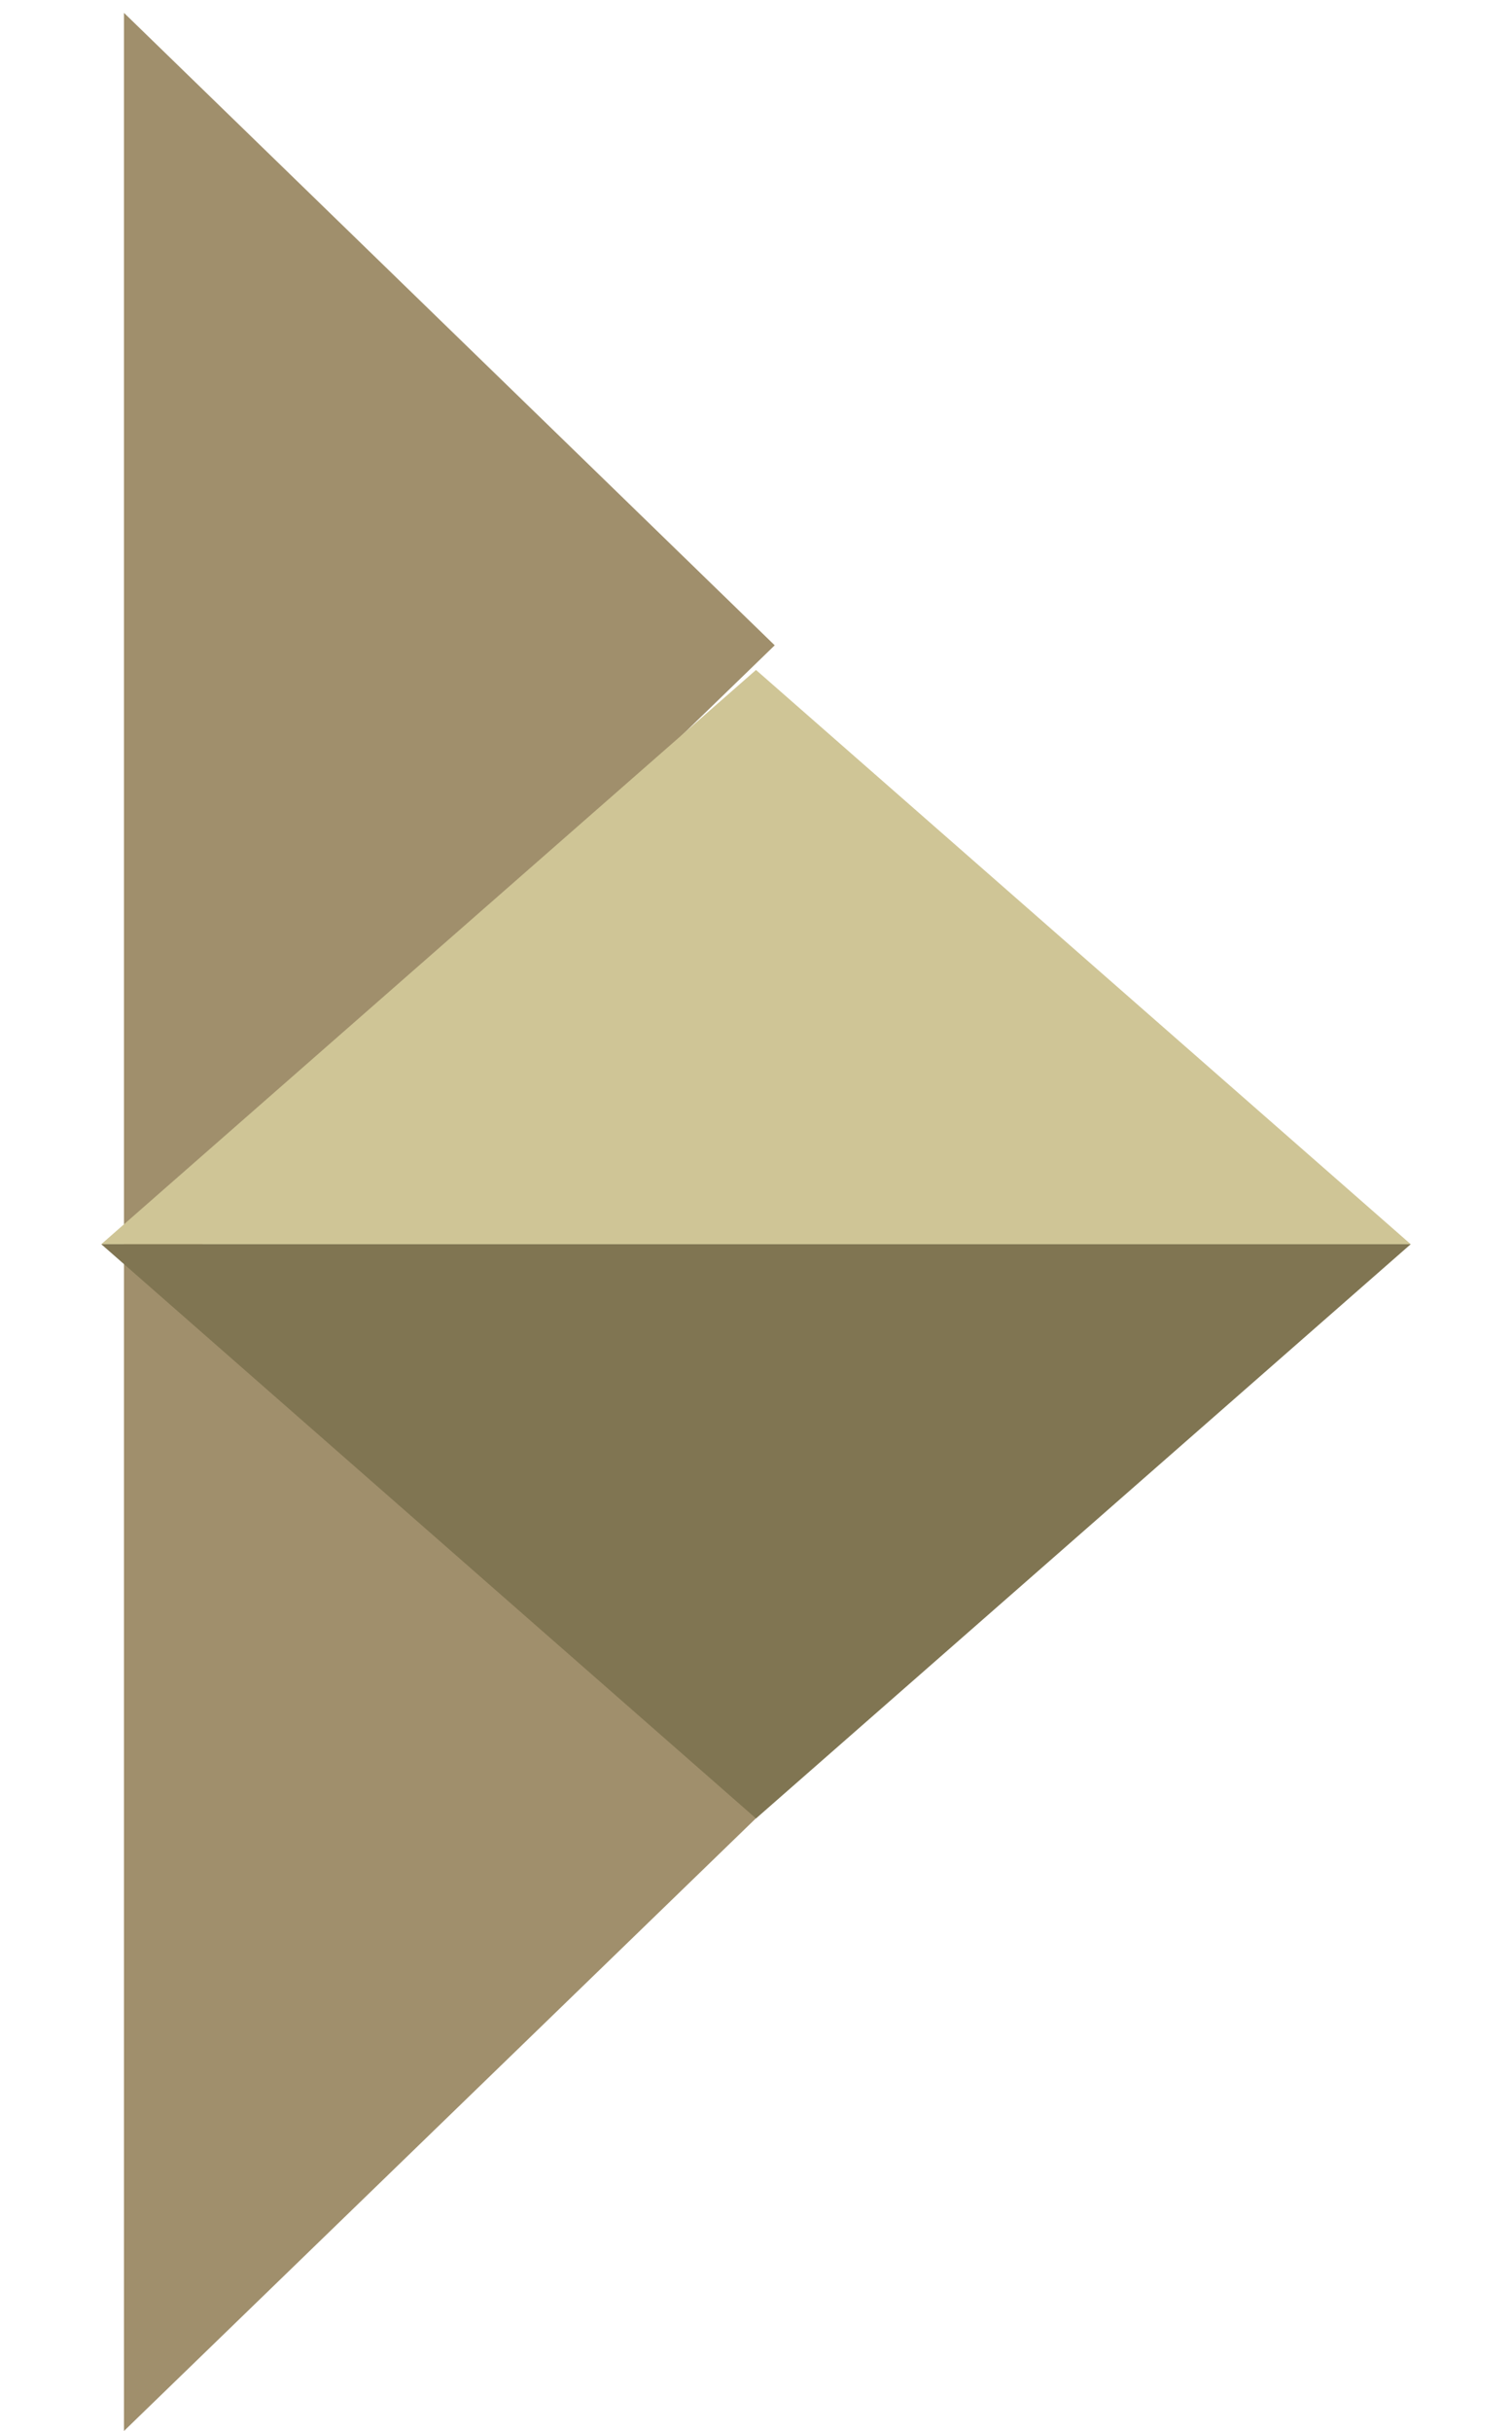 <svg width="79" height="127" viewBox="0 0 79 127" fill="none" xmlns="http://www.w3.org/2000/svg">
<path d="M40.478 94.041L6.478 61L6.478 127L40.478 94.041Z" fill="#A08F6C"/>
<path d="M40.478 33.713L6.478 0.672L6.478 66.672L40.478 33.713Z" fill="#A08F6C"/>
<path d="M39.5 35L5.292 65H73.708L39.5 35Z" fill="#CFC596"/>
<path d="M39.5 95L73.708 65L5.292 65L39.5 95Z" fill="#807552"/>
</svg>
